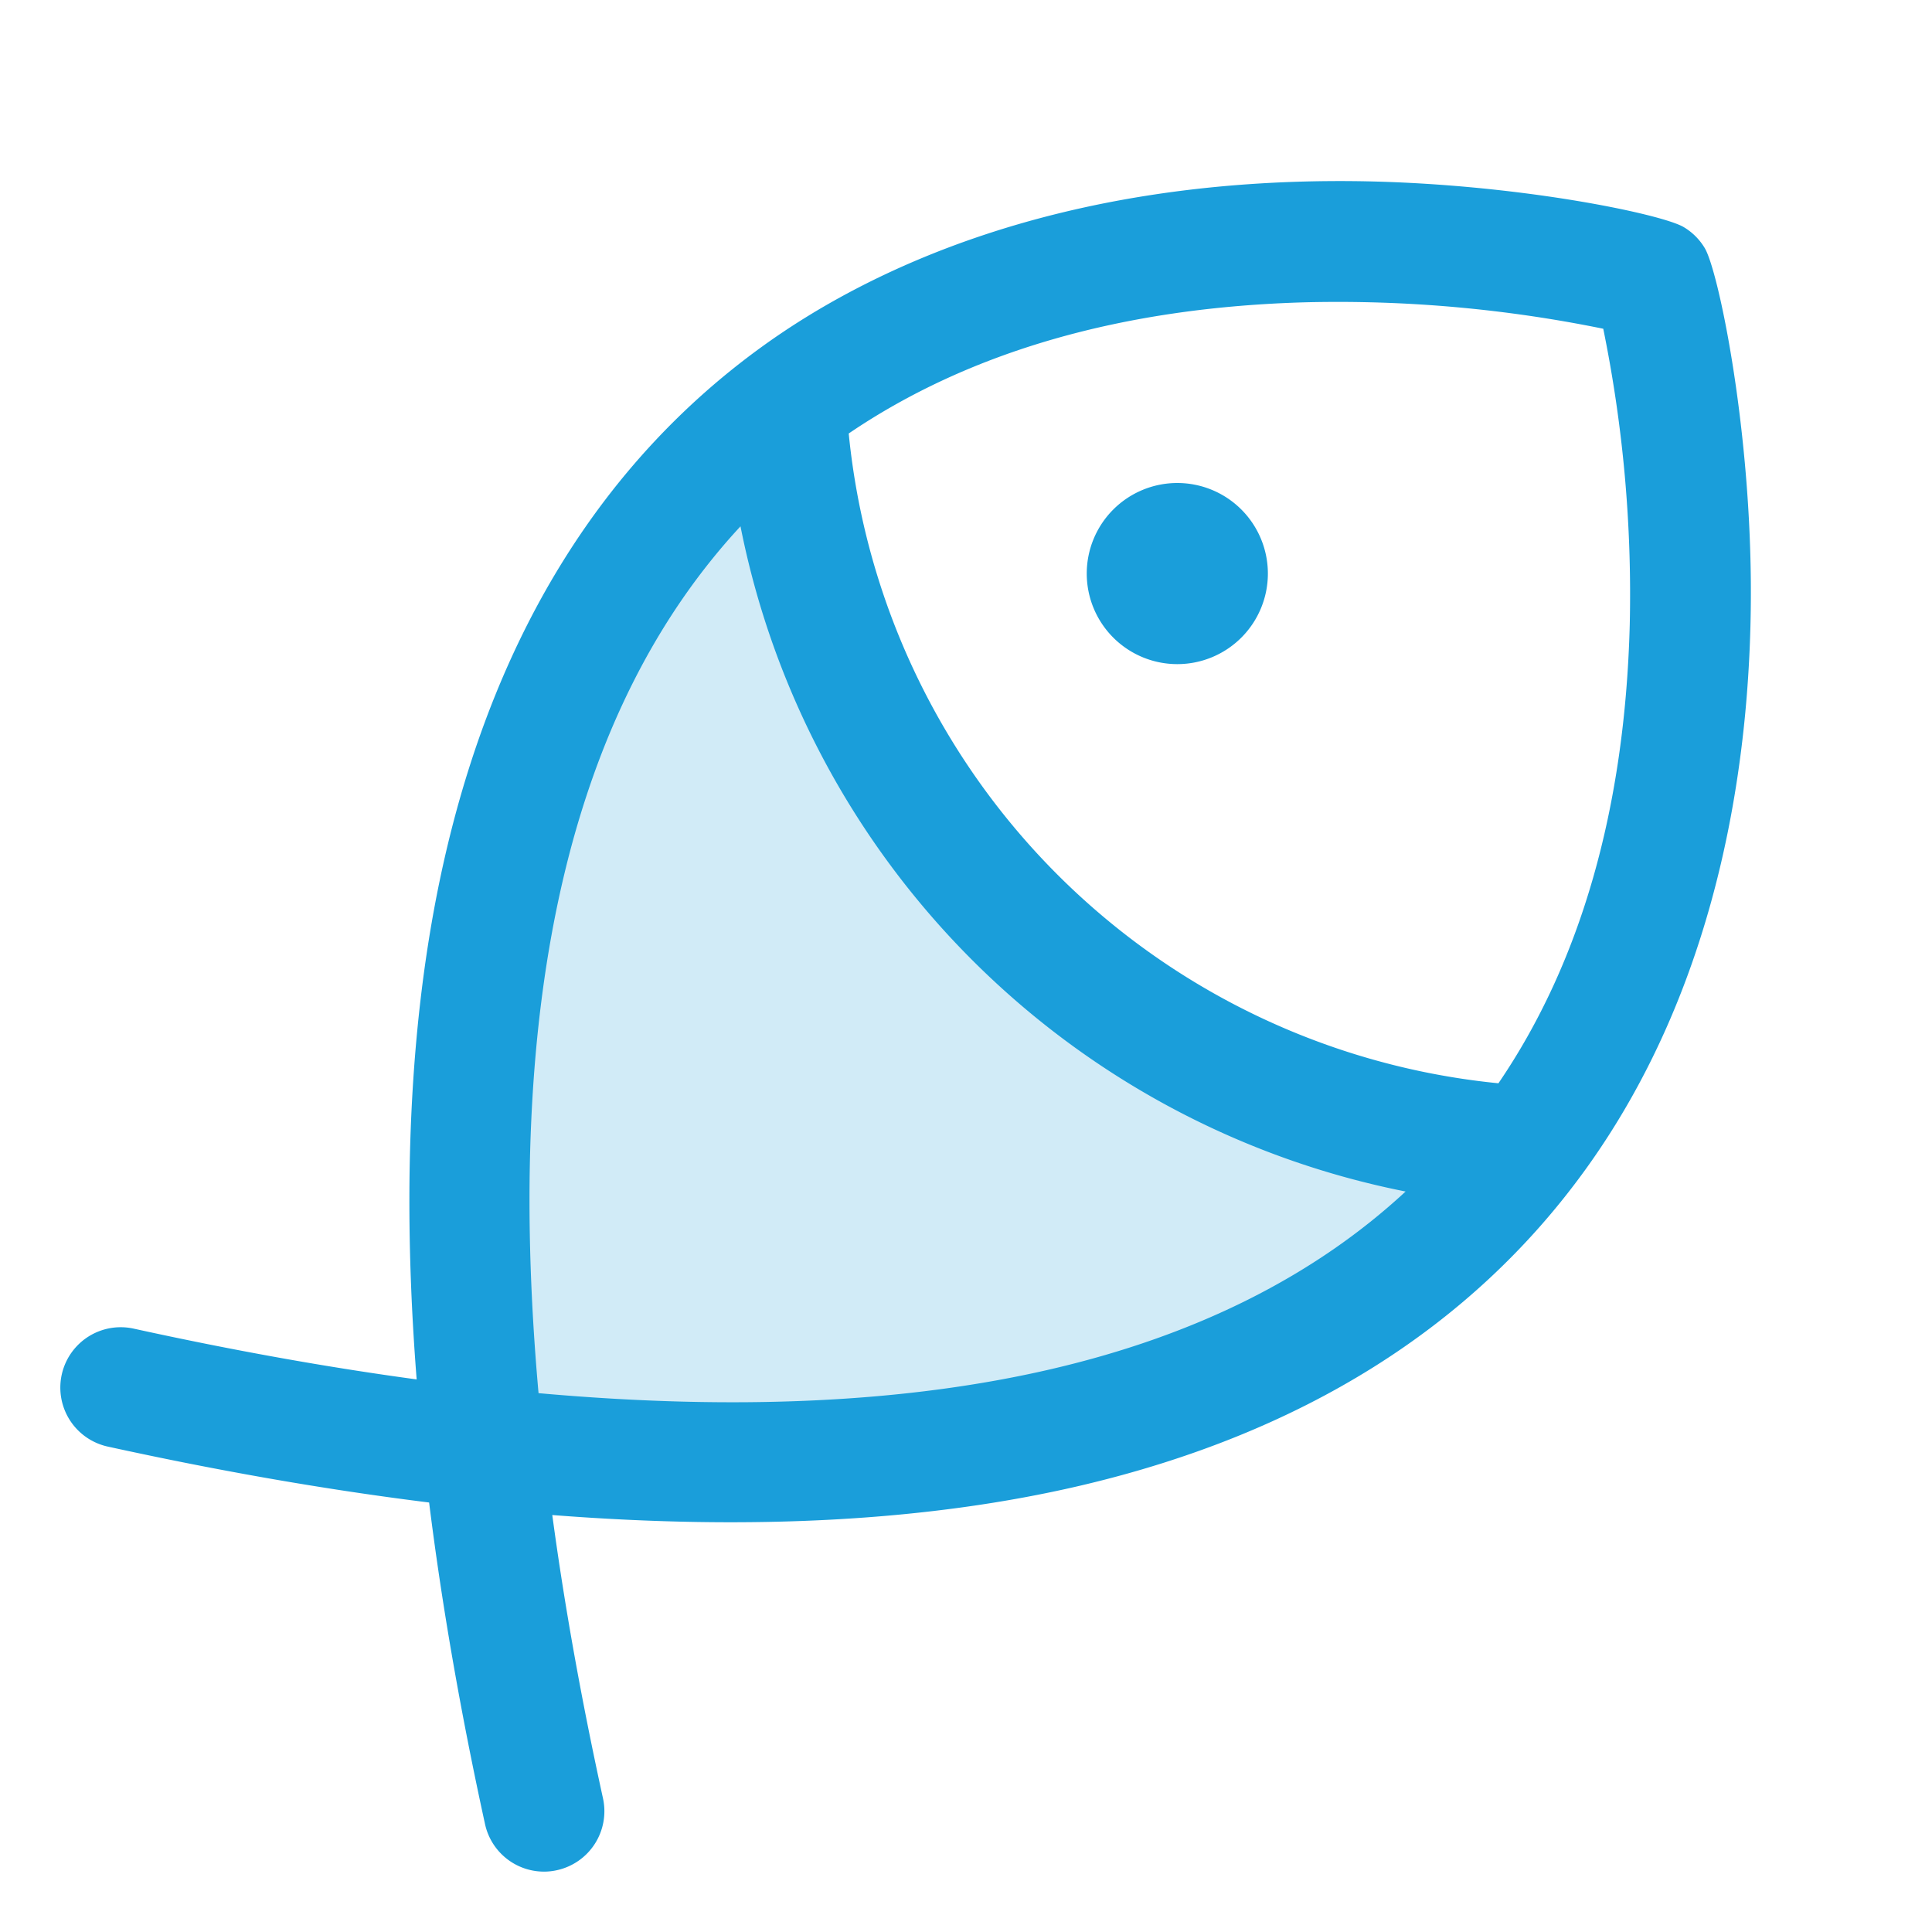 <svg xmlns="http://www.w3.org/2000/svg" width="80" height="80" fill="#1a9eda" viewBox="0 0 256 256"><path d="M202.43,151.85c-21.26,28.17-62.09,48.24-138.35,40C55.89,115.64,76,74.82,104.15,53.57A104,104,0,0,0,202.43,151.85Z" opacity="0.2"></path><path d="M168,76a12,12,0,1,1-12-12A12,12,0,0,1,168,76Zm42,79.08c-15.08,20.84-37.53,34.88-66.7,41.74-20.08,4.72-43.54,6-70.12,3.93q2.4,17.82,6.72,37.54a8,8,0,0,1-6.1,9.52,7.81,7.81,0,0,1-1.72.19,8,8,0,0,1-7.81-6.29q-4.89-22.36-7.41-42.62-20.22-2.51-42.58-7.41a8,8,0,0,1,3.43-15.63q19.7,4.32,37.5,6.73c-2.09-26.56-.78-50,3.93-70.06C66,83.55,80.05,61.1,100.88,46,115,35.76,140.12,23.64,179.27,24c21.19.21,40.83,4.33,43.81,6.08a8,8,0,0,1,2.83,2.83c1.75,3,5.87,22.59,6.08,43.78C232.21,98.31,228.57,129.44,210,155.08Zm-23.76,2.8A112.07,112.07,0,0,1,98.12,69.74C75.64,94,66.7,132.47,71.36,184.6,123.51,189.28,162,180.35,186.25,157.88ZM212.44,43.56a175.75,175.75,0,0,0-39.22-3.51c-24.34.64-44.71,6.49-60.76,17.39a96,96,0,0,0,86.09,86.1c10.91-16,16.76-36.42,17.4-60.76A175.82,175.82,0,0,0,212.44,43.56Z"></path></svg>